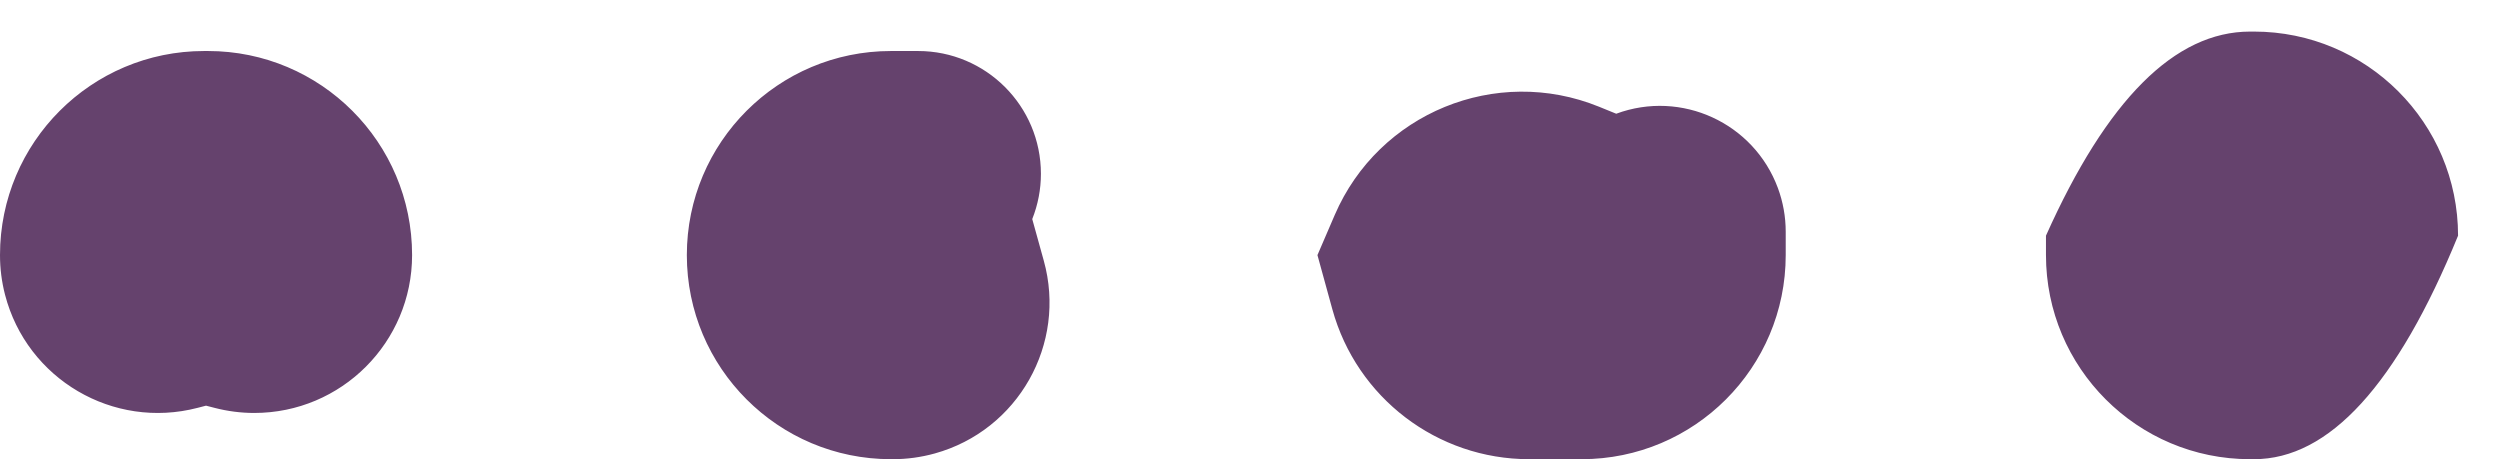 <?xml version="1.0" encoding="UTF-8"?>
<svg width="49px" height="9px" viewBox="0 0 49 9" version="1.1" xmlns="http://www.w3.org/2000/svg" xmlns:xlink="http://www.w3.org/1999/xlink">
    <!-- Generator: sketchtool 55.2 (78181) - https://sketchapp.com -->
    <title>5F64C251-7E90-406E-B916-4803BB7418AC</title>
    <desc>Created with sketchtool.</desc>
    <g id="Ürün-Liste" stroke="none" stroke-width="1" fill="none" fill-rule="evenodd">
        <g id="Ürün-Liste---Ascianne" transform="translate(-1565, -537)" fill="#65426D">
            <path d="M1569,538 L1569.038,538 L1569.077,538 C1571.286,538 1573.077,539.791 1573.077,542 C1573.077,543.709 1571.692,545.094 1569.983,545.094 C1569.721,545.094 1569.459,545.06 1569.205,544.994 L1569.038,544.951 L1568.872,544.994 C1567.218,545.424 1565.529,544.432 1565.099,542.778 C1565.033,542.524 1565,542.262 1565,542 C1565,539.791 1566.791,538 1569,538 Z M1582.462,538 L1582.5,538 L1582.995,538 C1584.324,538 1585.402,539.078 1585.402,540.407 C1585.402,540.711 1585.344,541.012 1585.232,541.294 L1585.458,542.109 C1585.912,543.742 1584.955,545.435 1583.321,545.888 C1583.054,545.962 1582.778,546 1582.5,546 L1582.462,546 C1580.252,546 1578.462,544.209 1578.462,542 C1578.462,539.791 1580.252,538 1582.462,538 Z M1596.339,539.091 L1596.678,539.229 C1597.956,538.756 1599.374,539.409 1599.847,540.686 C1599.948,540.96 1600,541.25 1600,541.542 L1600,542 C1600,544.209 1598.209,546 1596,546 L1595.962,546 L1594.971,546 C1593.17,546 1591.592,544.797 1591.114,543.062 L1590.822,542 L1591.161,541.213 C1592.023,539.215 1594.323,538.273 1596.339,539.091 Z M1609.101,537.619 L1609.178,537.619 C1611.387,537.619 1613.178,539.41 1613.178,541.619 C1611.984,544.54 1610.651,546 1609.178,546 L1609.101,546 C1606.892,546 1605.101,544.209 1605.101,542 L1605.101,541.619 C1606.295,538.952 1607.628,537.619 1609.101,537.619 Z" id="Combined-Shape-Copy"></path>
        </g>
    </g>
</svg>